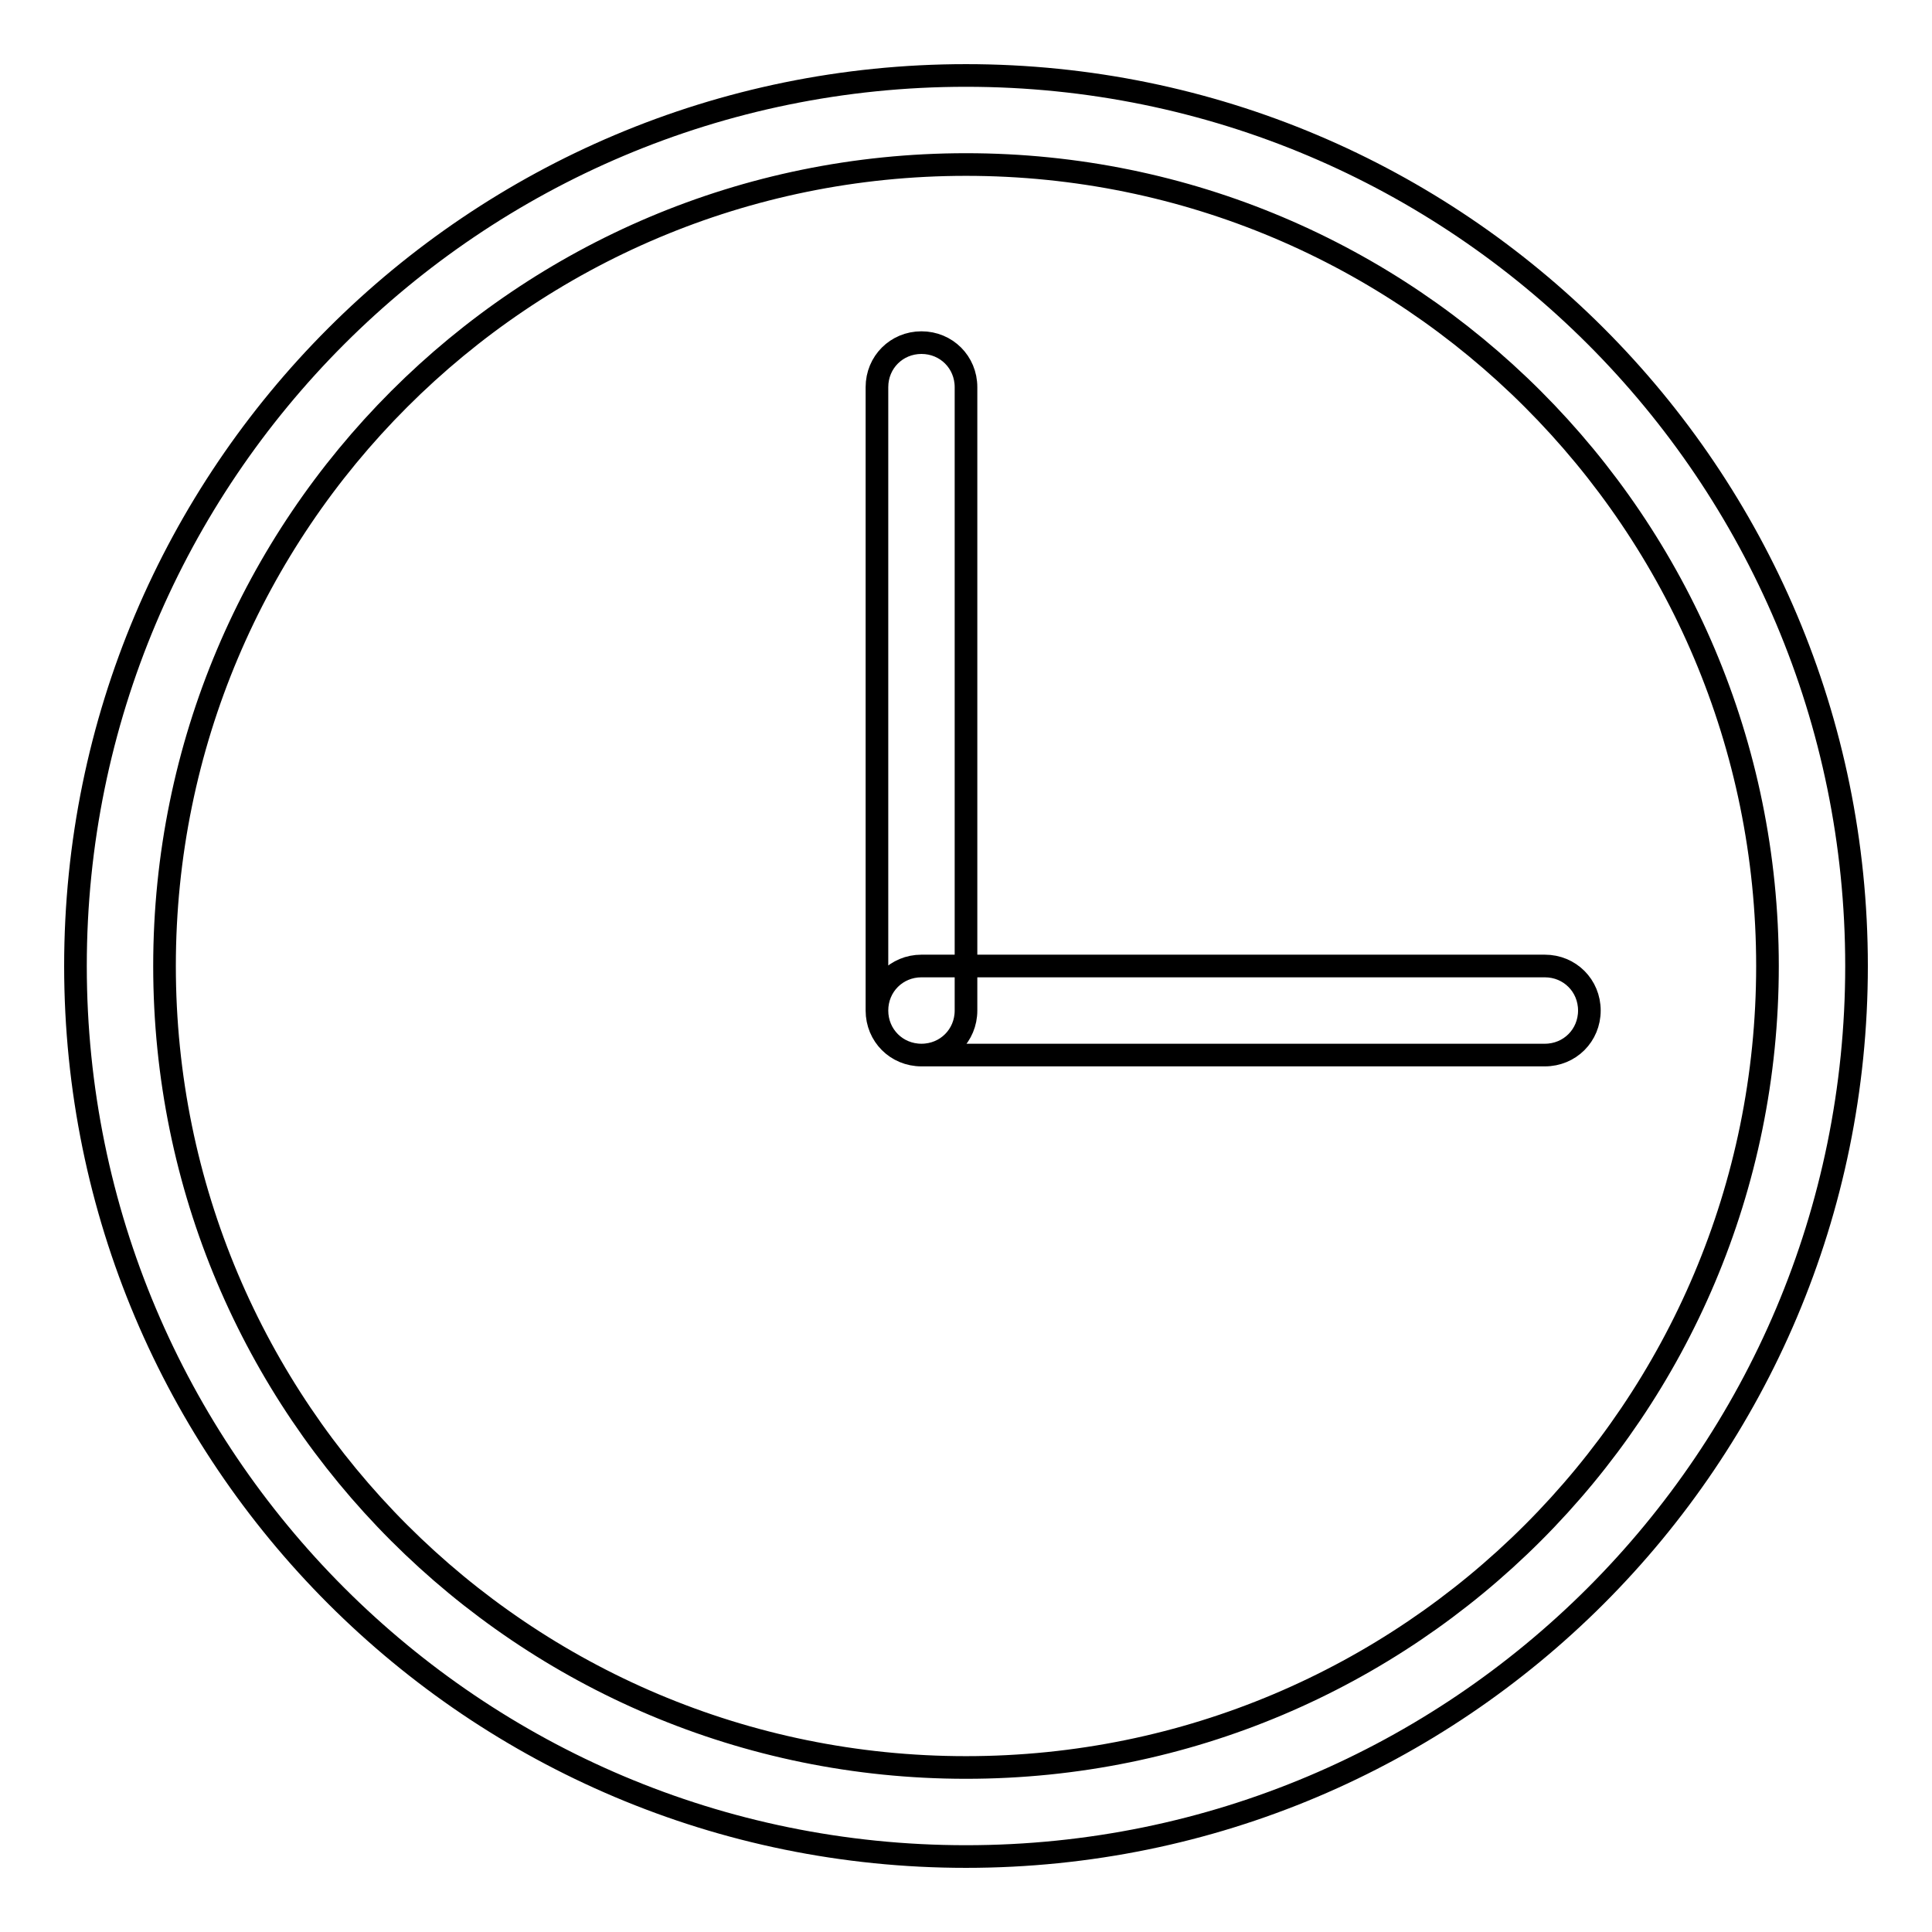 <?xml version="1.0" encoding="utf-8"?>
<!-- Svg Vector Icons : http://www.onlinewebfonts.com/icon -->
<!DOCTYPE svg PUBLIC "-//W3C//DTD SVG 1.1//EN" "http://www.w3.org/Graphics/SVG/1.1/DTD/svg11.dtd">
<svg version="1.1" xmlns="http://www.w3.org/2000/svg" xmlns:xlink="http://www.w3.org/1999/xlink" x="0px" y="0px" viewBox="0 0 256 256" enable-background="new 0 0 256 256" xml:space="preserve">
<g> <path stroke-width="3" fill-opacity="0" stroke="#000000"  d="M128,234.2c58.7,0,106.2-47.5,106.2-106.2S186.7,21.8,128,21.8S21.8,69.3,21.8,128S69.3,234.2,128,234.2z  M128,246c-65.2,0-118-52.8-118-118C10,62.8,62.8,10,128,10c65.2,0,118,52.8,118,118C246,193.2,193.2,246,128,246z M116.2,51.3 v82.6c0,3.3,2.6,5.9,5.9,5.9s5.9-2.6,5.9-5.9V51.3c0-3.3-2.6-5.9-5.9-5.9S116.2,48,116.2,51.3z M204.7,128h-82.6 c-3.3,0-5.9,2.6-5.9,5.9c0,3.3,2.6,5.9,5.9,5.9h82.6c3.3,0,5.9-2.6,5.9-5.9C210.6,130.6,208,128,204.7,128z"/></g>
</svg>